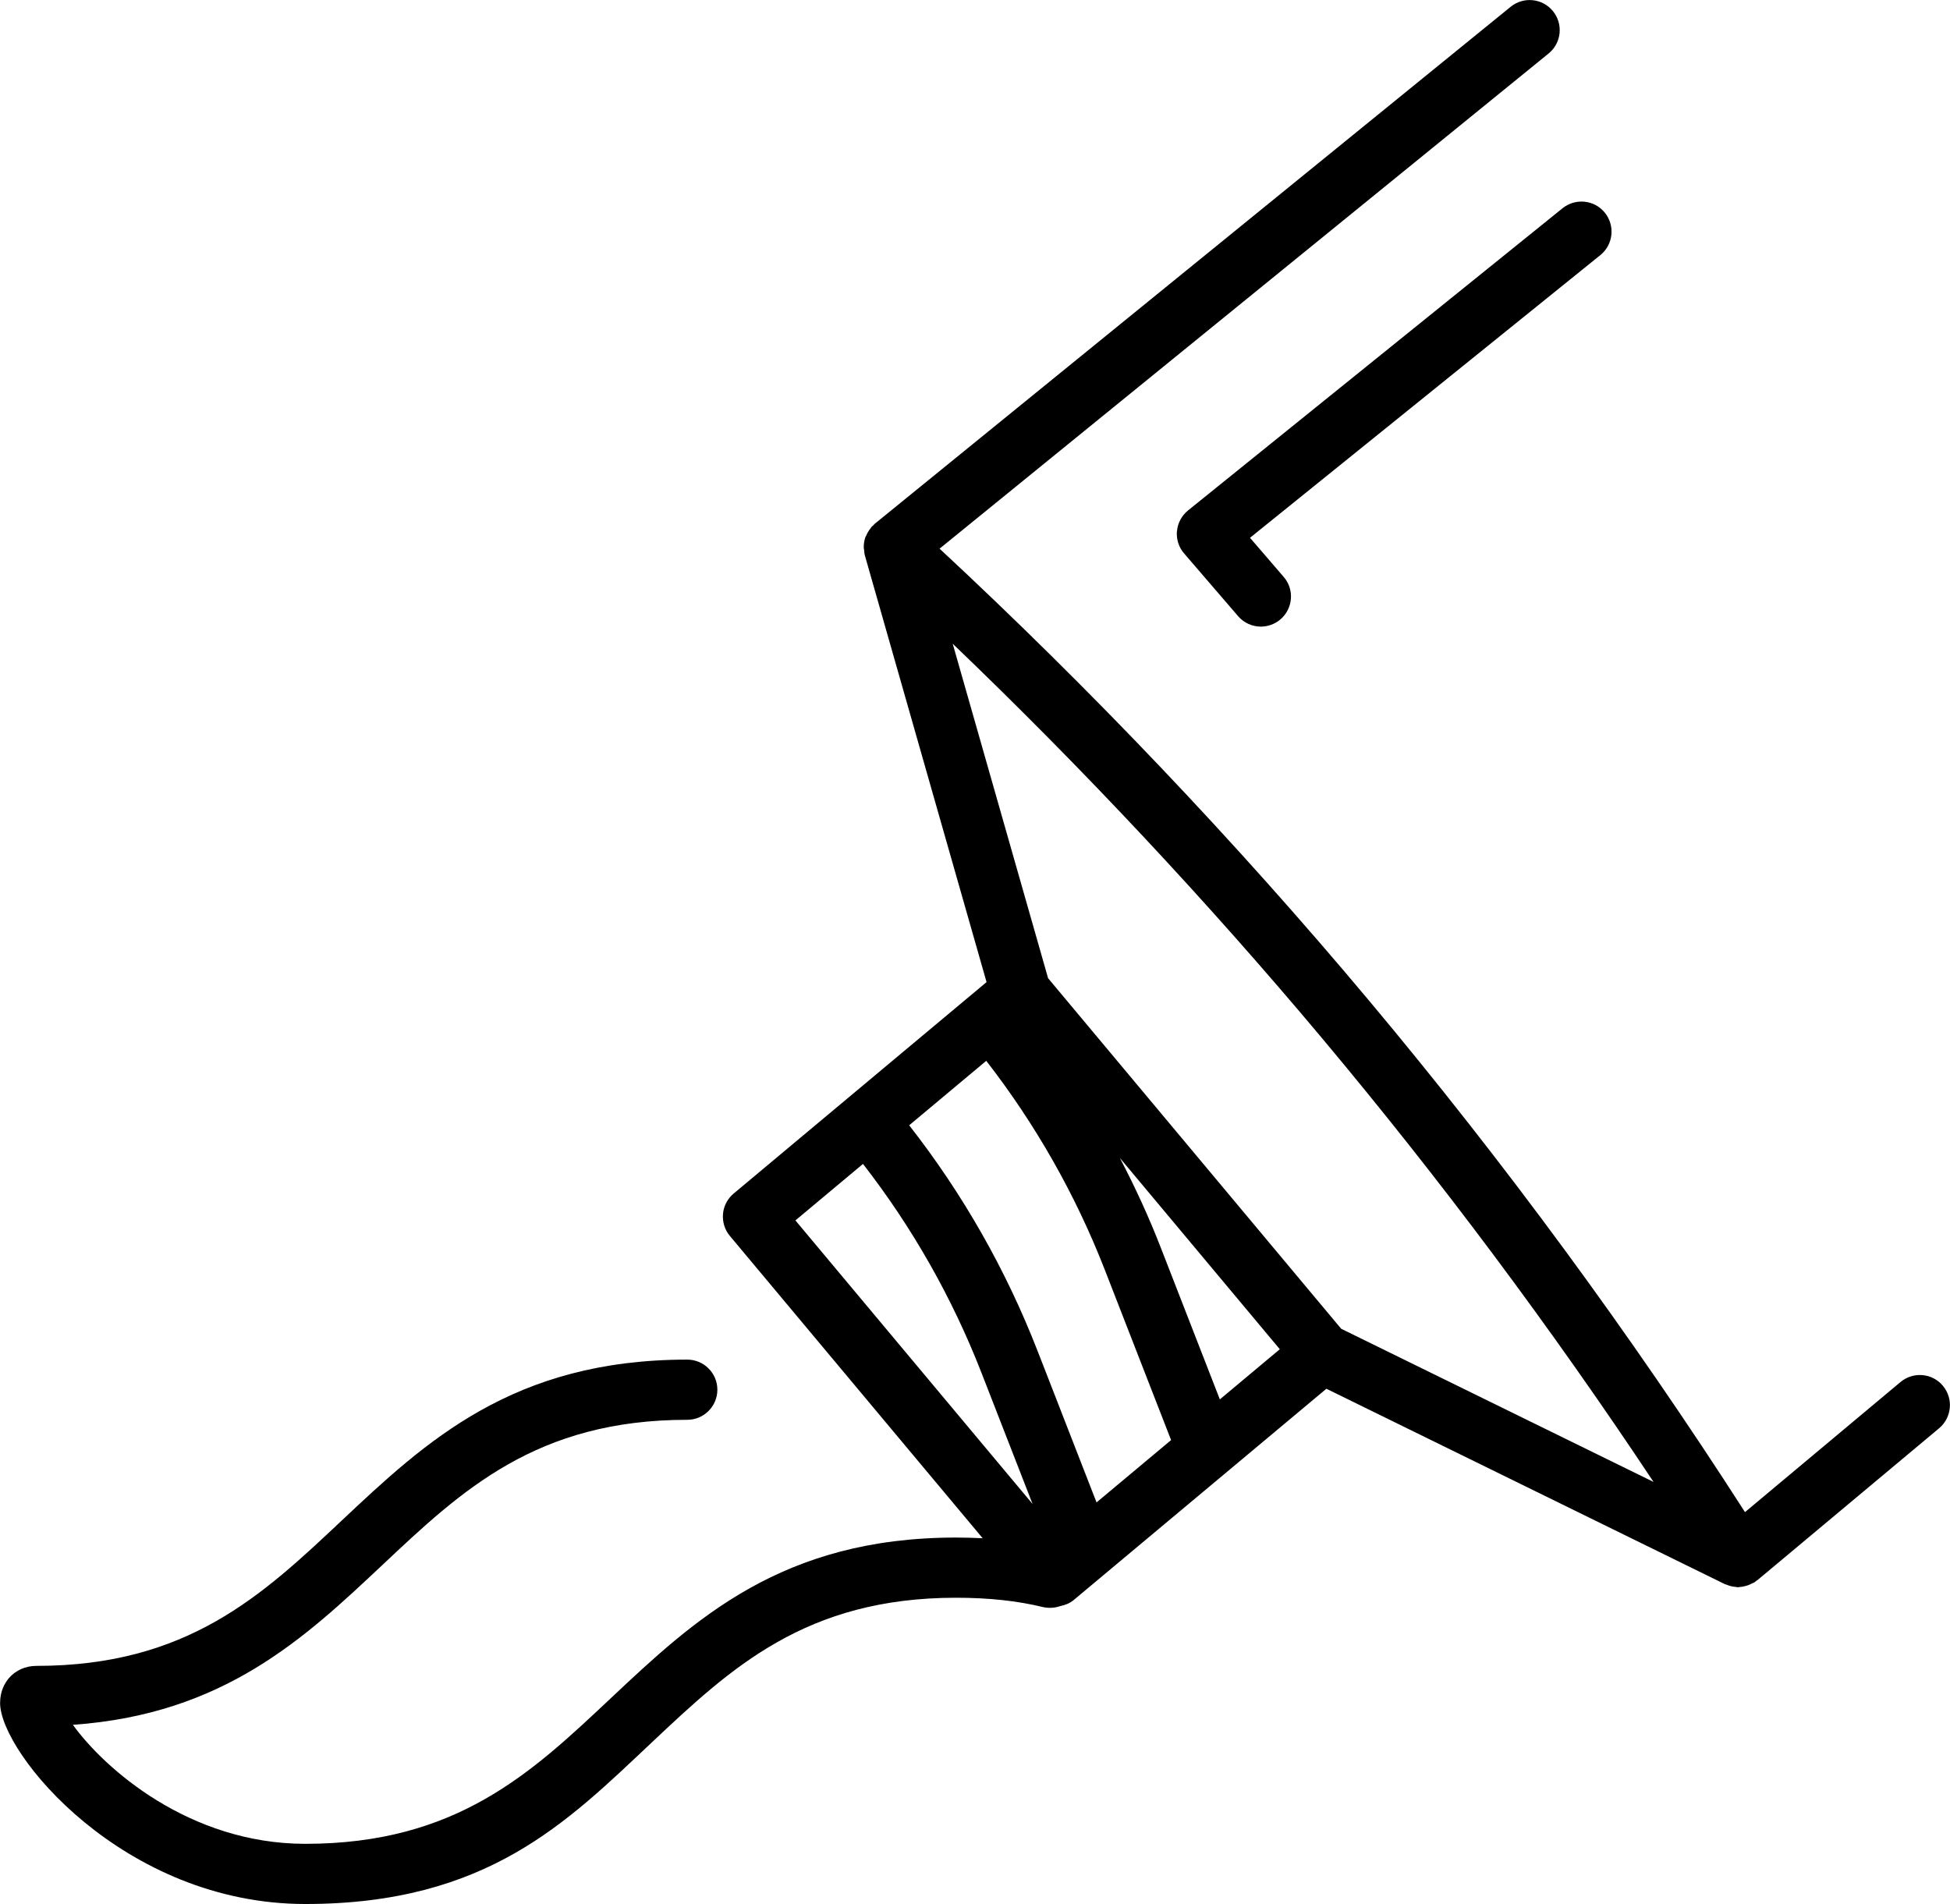 <svg xmlns="http://www.w3.org/2000/svg" id="_&#xCE;&#xD3;&#xC8;_1" data-name="&#x2014;&#xCE;&#xD3;&#xC8;_1" viewBox="0 0 200.88 196.14"><defs><style>      .cls-1 {        fill: #000;        stroke-width: 0px;      }    </style></defs><path class="cls-1" d="M121.24,54.71c-.07.84.19,1.67.74,2.3l5.56,6.46c.61.71,1.48,1.08,2.35,1.08.71,0,1.44-.25,2.02-.75,1.3-1.12,1.45-3.08.33-4.37l-3.47-4.03,36.09-29.12c1.33-1.07,1.54-3.03.47-4.36-1.07-1.34-3.03-1.54-4.36-.47l-38.58,31.13c-.65.53-1.07,1.3-1.14,2.13Z"></path><path class="cls-1" d="M98.48,164.59c3.34,0,6.28.31,8.96.96.62.14,1.23.09,1.78-.1.5-.1.97-.28,1.37-.61l26.05-21.78,41.05,20.13c.06.03.13.04.19.06.18.08.37.14.56.18.1.02.21.03.31.04.1.01.2.04.3.04.06,0,.13-.02.19-.03.14,0,.27-.03.41-.06.15-.03.29-.07.43-.12.14-.05.27-.11.4-.18.07-.04.16-.06.23-.1.08-.05.15-.12.23-.18.03-.03.07-.04.1-.06l18.72-15.65c1.31-1.1,1.49-3.05.39-4.37-1.09-1.32-3.05-1.49-4.37-.39l-16.02,13.4c-11.79-18.36-24.83-36.11-38.81-52.79-13.68-16.32-28.53-31.93-44.16-46.46L159.53,5.51c1.33-1.08,1.53-3.03.45-4.36-1.08-1.33-3.03-1.53-4.36-.45l-65.5,53.25c-.08.06-.13.15-.2.21-.04.04-.09.05-.13.1-.04.04-.05.1-.09.14-.2.24-.35.5-.47.78-.03.06-.07.12-.09.18-.11.34-.17.69-.16,1.05,0,.09.03.18.04.27.02.17.02.35.07.52l12.54,43.97-26.05,21.78c-.63.53-1.03,1.28-1.1,2.1-.07.82.18,1.64.71,2.27l10.41,12.45,15.63,18.69c-.89-.04-1.8-.07-2.74-.07-17.98,0-26.95,8.45-35.63,16.61-8.16,7.68-15.87,14.94-31.41,14.94-11.98,0-20.73-7.8-23.94-12.26,15.54-1.09,23.85-8.91,31.91-16.49,8.16-7.68,15.86-14.93,31.38-14.93,1.71,0,3.1-1.39,3.1-3.1s-1.39-3.1-3.1-3.1c-17.98,0-26.95,8.45-35.63,16.61-8.16,7.68-15.87,14.94-31.42,14.94-1.12,0-2.13.45-2.83,1.26-.41.48-.91,1.32-.91,2.56,0,5.16,12.7,20.71,31.44,20.71s26.98-8.45,35.67-16.62c8.16-7.68,15.86-14.93,31.38-14.93ZM101.6,109.28c5.08,6.55,9.18,13.76,12.2,21.5l6.84,17.57-7.68,6.42-6.08-15.62c-3.26-8.37-7.7-16.17-13.22-23.23l7.94-6.64ZM125.66,144.15l-6.08-15.62c-1.23-3.17-2.65-6.25-4.22-9.25l16.48,19.71-6.18,5.17ZM98.14,66.31c13.41,12.85,26.18,26.48,38.06,40.65,12.17,14.52,23.62,29.86,34.14,45.7l-32.18-15.78-30.19-36.11-9.83-34.47ZM88.9,119.9c5.08,6.54,9.18,13.76,12.2,21.5l5.27,13.53-4.4-5.26-20.03-23.95,6.96-5.82Z"></path></svg>
